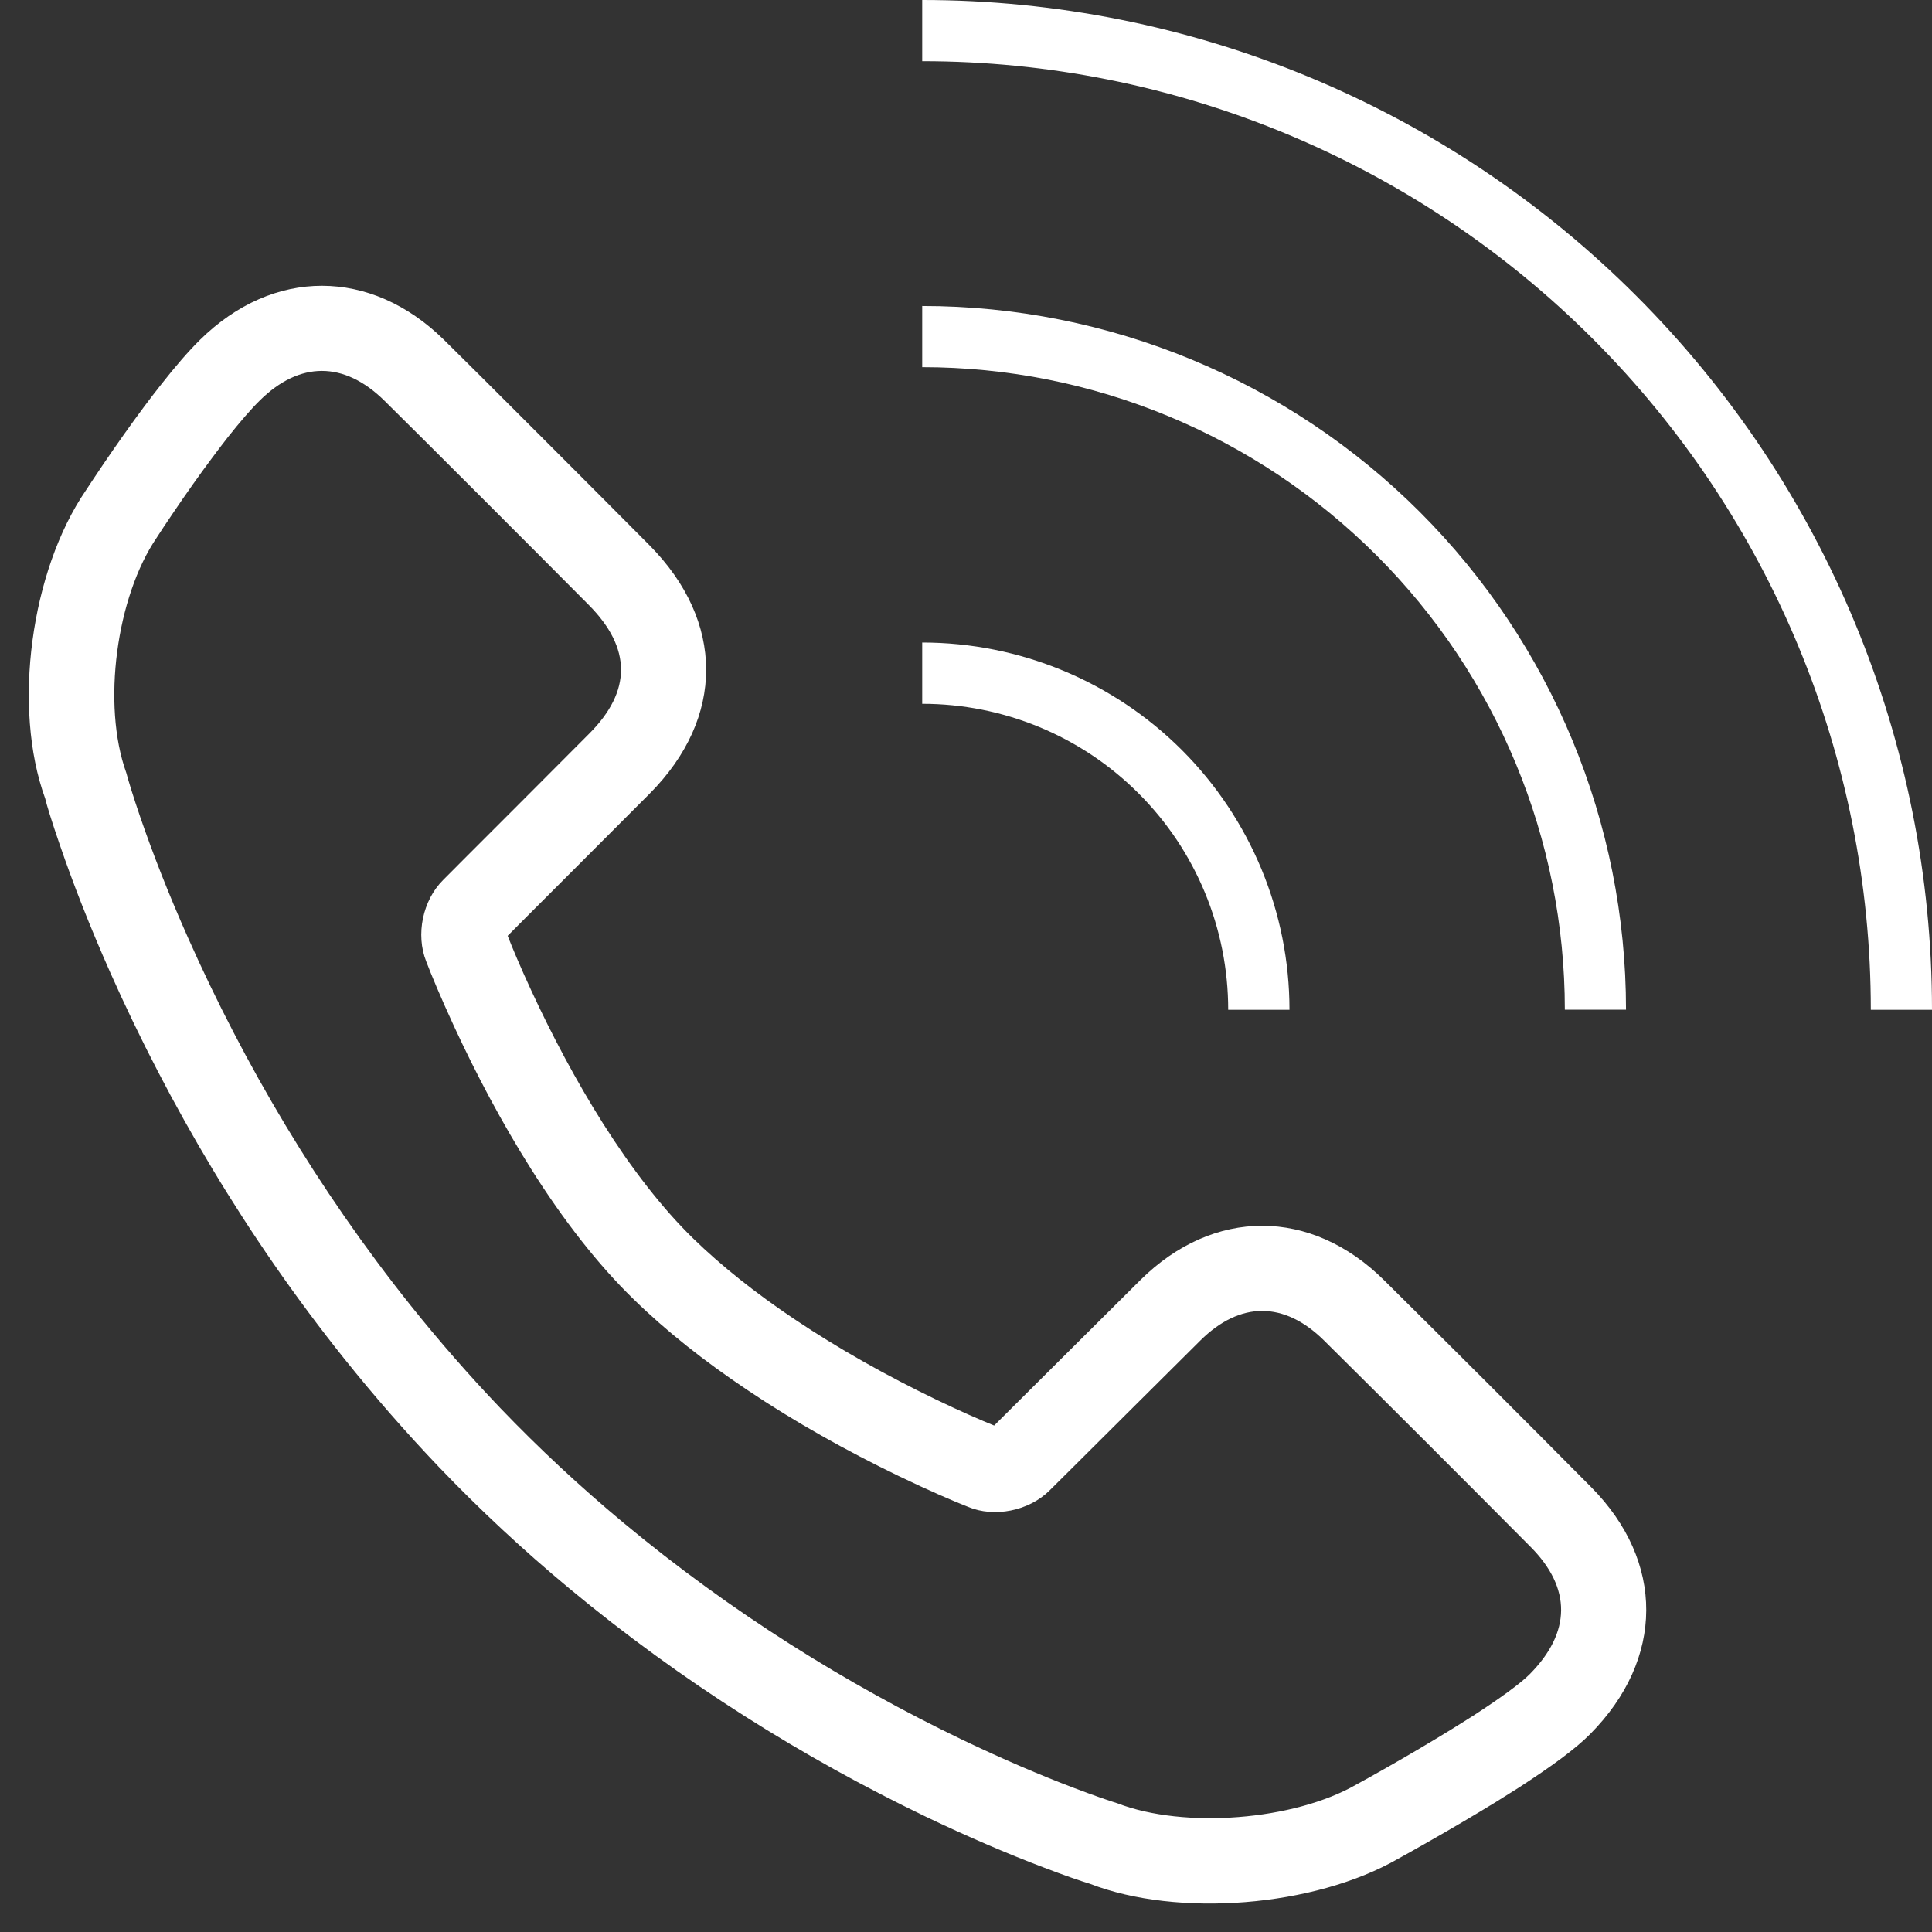 <svg width="21" height="21" viewBox="0 0 21 21" fill="none" xmlns="http://www.w3.org/2000/svg">
<rect x="0" y="0" width="21" height="21" fill="#333333" stroke="none"/>
<g clip-path="url(#clip0_86_1745)">
<path d="M11.042 15.26C11.327 14.976 11.327 14.976 11.669 14.636C11.987 14.319 12.237 14.071 12.396 13.913C13.19 13.127 14.249 13.127 15.044 13.915C15.783 14.647 16.532 15.395 17.293 16.162C18.098 16.973 18.093 18.033 17.285 18.848C17.125 19.01 16.863 19.201 16.508 19.431C16.428 19.482 16.345 19.534 16.258 19.588C16.023 19.732 15.773 19.879 15.523 20.021C15.373 20.107 15.257 20.171 15.199 20.203C14.284 20.73 12.799 20.844 11.847 20.476C11.751 20.447 11.58 20.389 11.345 20.299C10.957 20.152 10.526 19.968 10.062 19.746C8.741 19.111 7.42 18.29 6.185 17.263C5.689 16.851 5.217 16.412 4.771 15.946C4.411 15.569 4.069 15.177 3.744 14.771C2.675 13.434 1.836 12.003 1.199 10.572C0.976 10.07 0.794 9.603 0.65 9.183C0.562 8.928 0.506 8.744 0.491 8.679C0.132 7.691 0.335 6.205 0.933 5.331C0.971 5.273 1.036 5.174 1.122 5.047C1.266 4.835 1.415 4.624 1.563 4.425C1.627 4.339 1.69 4.257 1.751 4.18C1.907 3.981 2.049 3.817 2.176 3.692C2.971 2.91 4.029 2.912 4.825 3.693C5.15 4.012 6.552 5.415 7.059 5.926C7.88 6.755 7.881 7.802 7.062 8.626C6.939 8.749 6.672 9.017 6.303 9.386C5.99 9.699 5.99 9.699 5.73 9.959C5.596 10.094 5.548 10.141 5.518 10.172C5.57 10.305 5.656 10.51 5.774 10.765C6.002 11.258 6.264 11.751 6.553 12.209C6.869 12.708 7.198 13.133 7.534 13.461C7.844 13.763 8.214 14.056 8.631 14.336C9.118 14.663 9.643 14.956 10.167 15.209C10.439 15.34 10.657 15.435 10.806 15.495C10.839 15.462 10.89 15.411 11.042 15.26ZM16.637 16.814C15.877 16.049 15.13 15.302 14.393 14.572C13.959 14.142 13.48 14.142 13.047 14.571C12.889 14.728 12.639 14.976 12.324 15.29C11.98 15.632 11.98 15.632 11.695 15.916C11.467 16.143 11.467 16.143 11.41 16.199C11.184 16.425 10.805 16.498 10.523 16.379C10.367 16.318 10.103 16.205 9.765 16.042C9.204 15.771 8.642 15.458 8.116 15.104C7.655 14.795 7.241 14.468 6.888 14.123C6.494 13.74 6.122 13.259 5.771 12.704C5.458 12.208 5.178 11.681 4.934 11.153C4.788 10.836 4.685 10.588 4.633 10.451C4.516 10.158 4.595 9.786 4.816 9.566C4.868 9.514 4.868 9.514 5.076 9.305C5.336 9.045 5.336 9.045 5.648 8.733C6.017 8.364 6.283 8.096 6.406 7.973C6.866 7.511 6.865 7.046 6.402 6.578C5.897 6.069 4.498 4.669 4.177 4.354C3.74 3.925 3.259 3.924 2.825 4.352C2.73 4.445 2.612 4.582 2.477 4.752C2.422 4.823 2.364 4.898 2.305 4.978C2.166 5.164 2.024 5.365 1.888 5.566C1.806 5.687 1.744 5.78 1.704 5.843C1.266 6.484 1.105 7.659 1.373 8.401C1.395 8.484 1.445 8.649 1.525 8.883C1.661 9.278 1.833 9.72 2.045 10.196C2.651 11.559 3.451 12.922 4.467 14.194C4.775 14.579 5.099 14.95 5.439 15.306C5.861 15.746 6.308 16.162 6.777 16.552C7.949 17.527 9.206 18.308 10.463 18.912C10.902 19.122 11.309 19.296 11.673 19.434C11.889 19.516 12.04 19.568 12.148 19.602C12.871 19.88 14.065 19.789 14.747 19.395C14.81 19.361 14.922 19.299 15.066 19.217C15.307 19.08 15.548 18.938 15.772 18.8C15.854 18.75 15.932 18.7 16.007 18.653C16.308 18.458 16.529 18.297 16.628 18.197C17.079 17.741 17.082 17.262 16.637 16.814Z" fill="white"/>
<path d="M10.024 0V0.665C12.759 0.665 15.382 1.751 17.315 3.685C19.249 5.619 20.335 8.241 20.335 10.976H21C21 8.065 19.844 5.273 17.785 3.215C15.727 1.156 12.935 0 10.024 0Z" fill="white"/>
<path d="M17.009 10.975H17.674C17.674 8.946 16.868 7.001 15.434 5.566C13.999 4.132 12.053 3.326 10.024 3.326V3.991C11.877 3.991 13.653 4.727 14.963 6.037C16.273 7.346 17.009 9.123 17.009 10.975Z" fill="white"/>
<path d="M13.35 10.976H14.016C14.016 9.917 13.595 8.902 12.847 8.153C12.098 7.405 11.083 6.984 10.024 6.984V7.65C10.907 7.65 11.753 8 12.376 8.624C13 9.247 13.35 10.093 13.35 10.976Z" fill="white"/>
</g>
<defs>
<clipPath id="clip0_86_1745">
<rect width="21" height="21" fill="white"/>
</clipPath>
</defs>
</svg>
